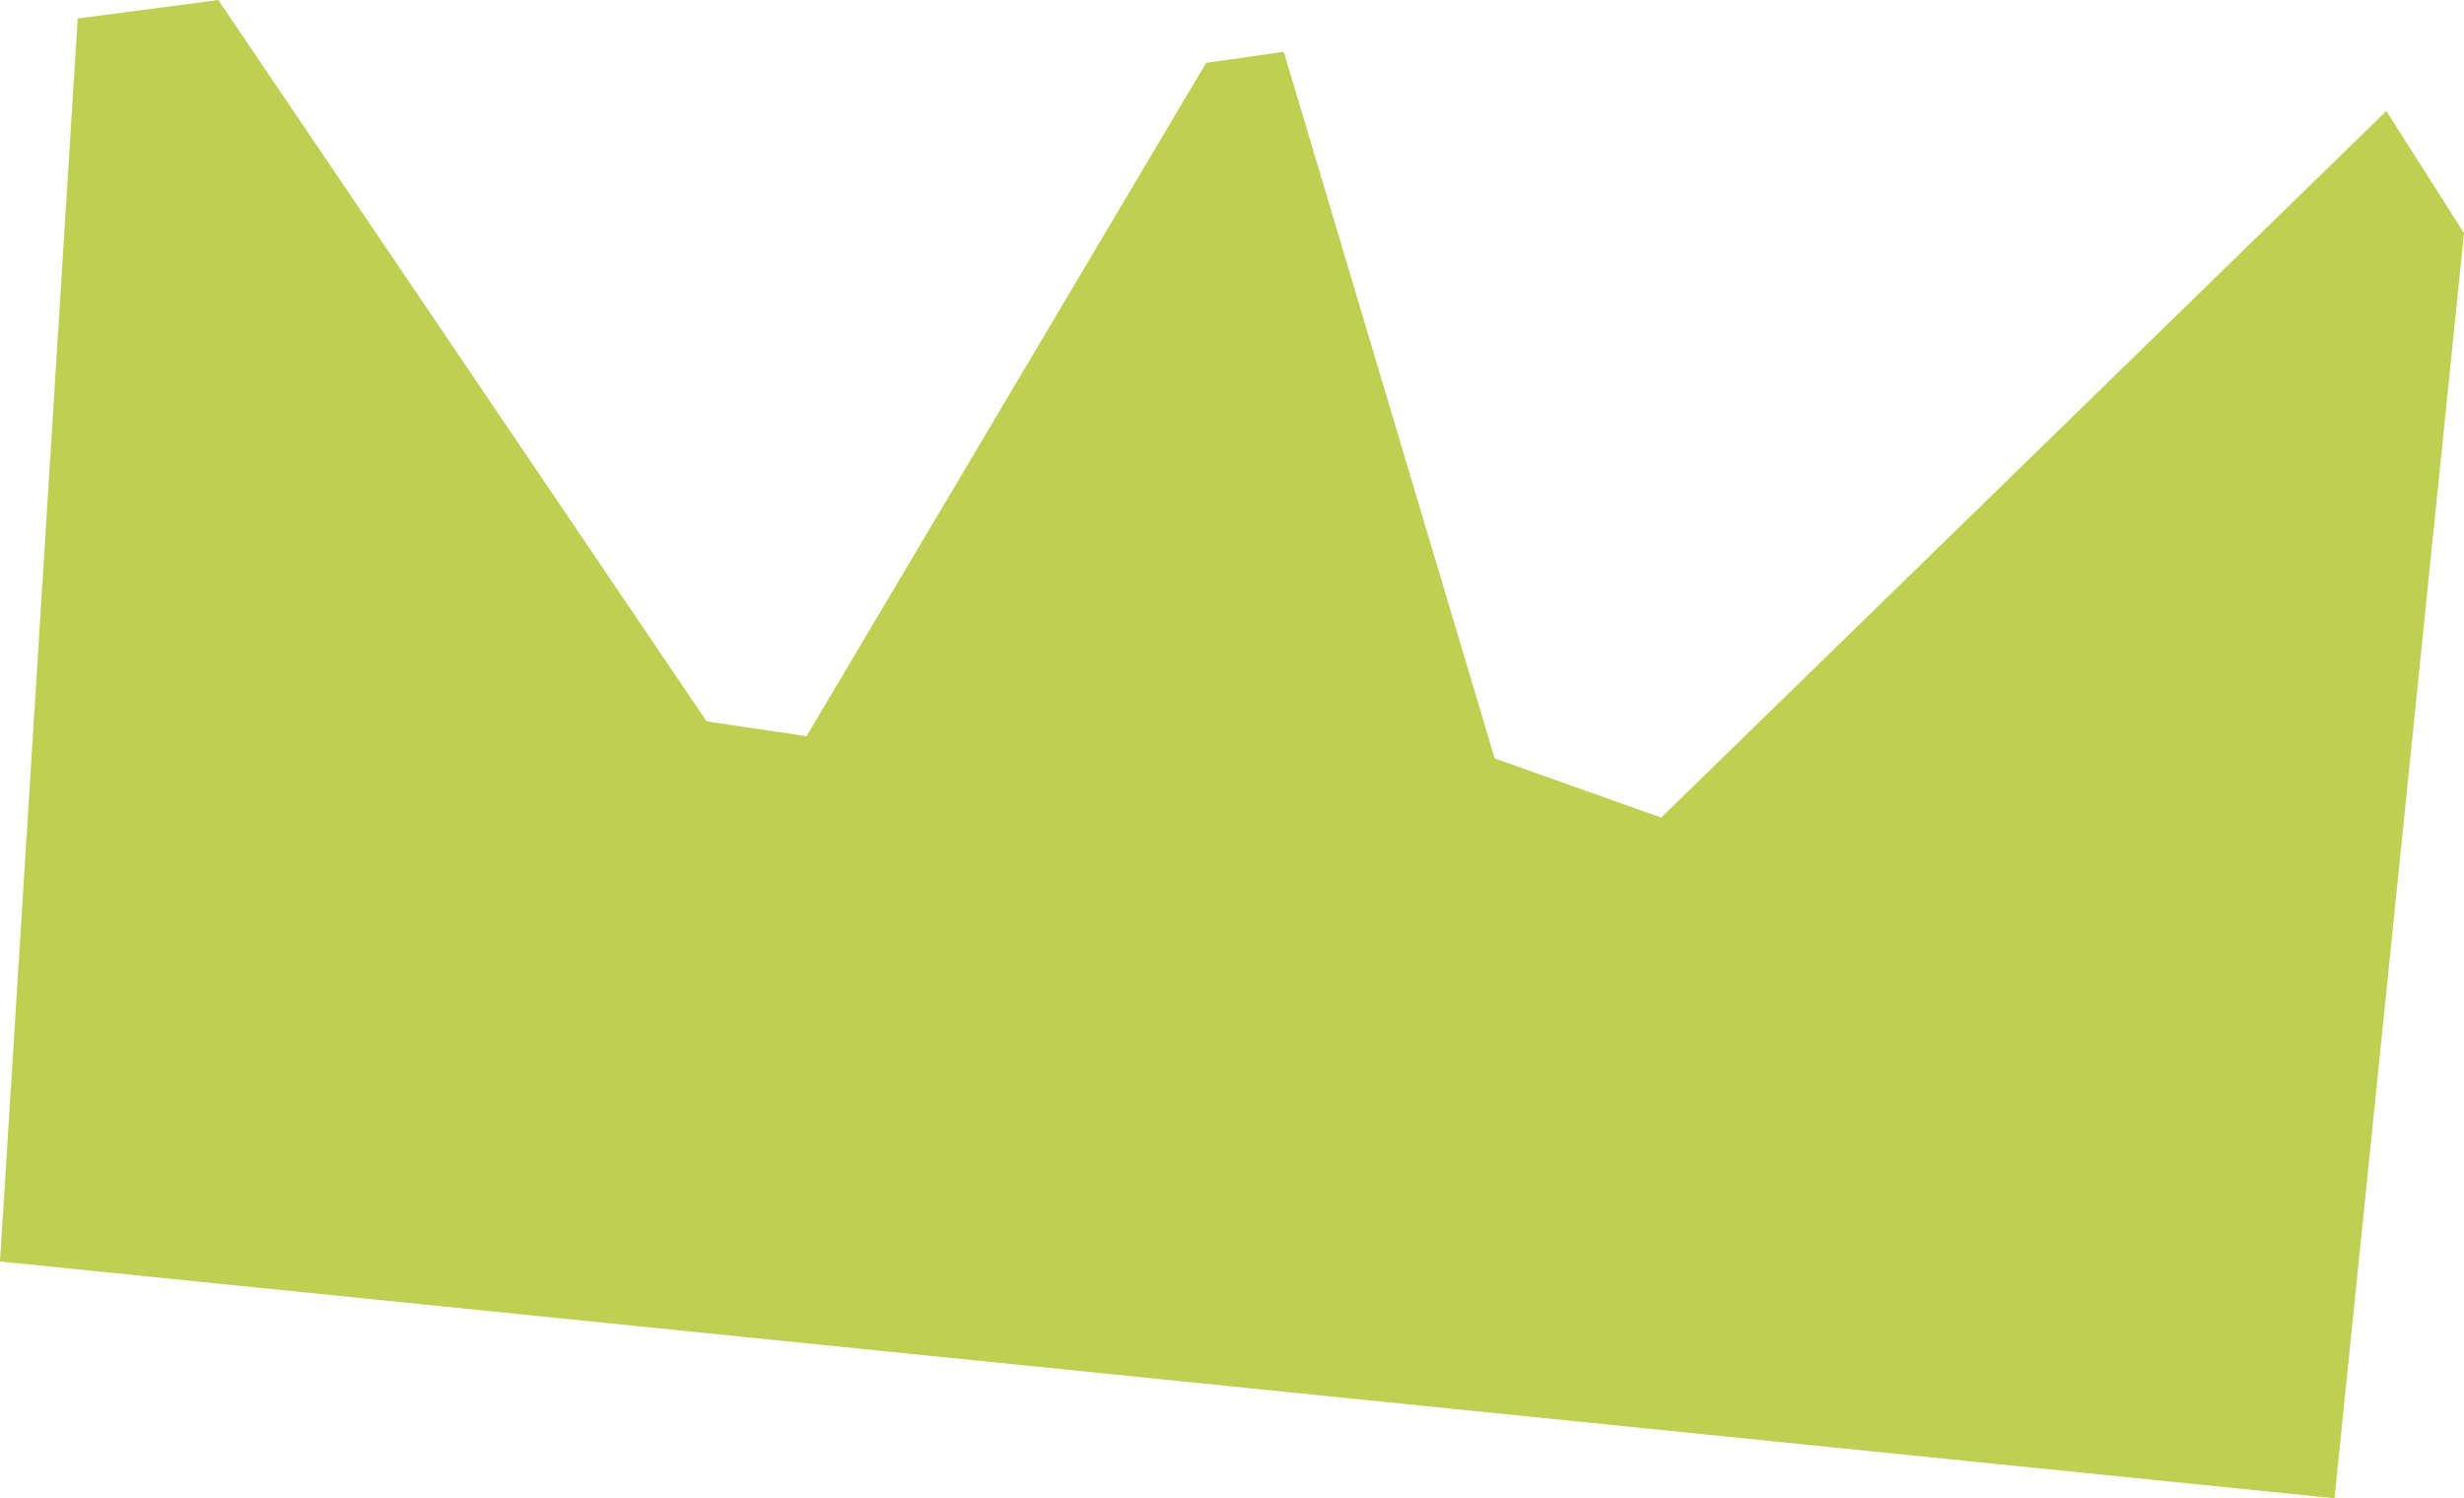 <?xml version="1.0" encoding="UTF-8"?> <svg xmlns="http://www.w3.org/2000/svg" xmlns:xlink="http://www.w3.org/1999/xlink" version="1.1" id="Layer_1" x="0px" y="0px" viewBox="0 0 66.6 40.5" style="enable-background:new 0 0 66.6 40.5;" xml:space="preserve"> <style type="text/css"> .st0{fill:#BFCF52;} </style> <polygon class="st0" points="0,34.1 2.1,0.5 5.9,0 19.1,19.5 21.8,19.9 32.6,1.7 34.7,1.4 40.4,20.5 44.9,22.1 64.5,3 66.6,6.3 63.1,40.5 "></polygon> </svg> 
